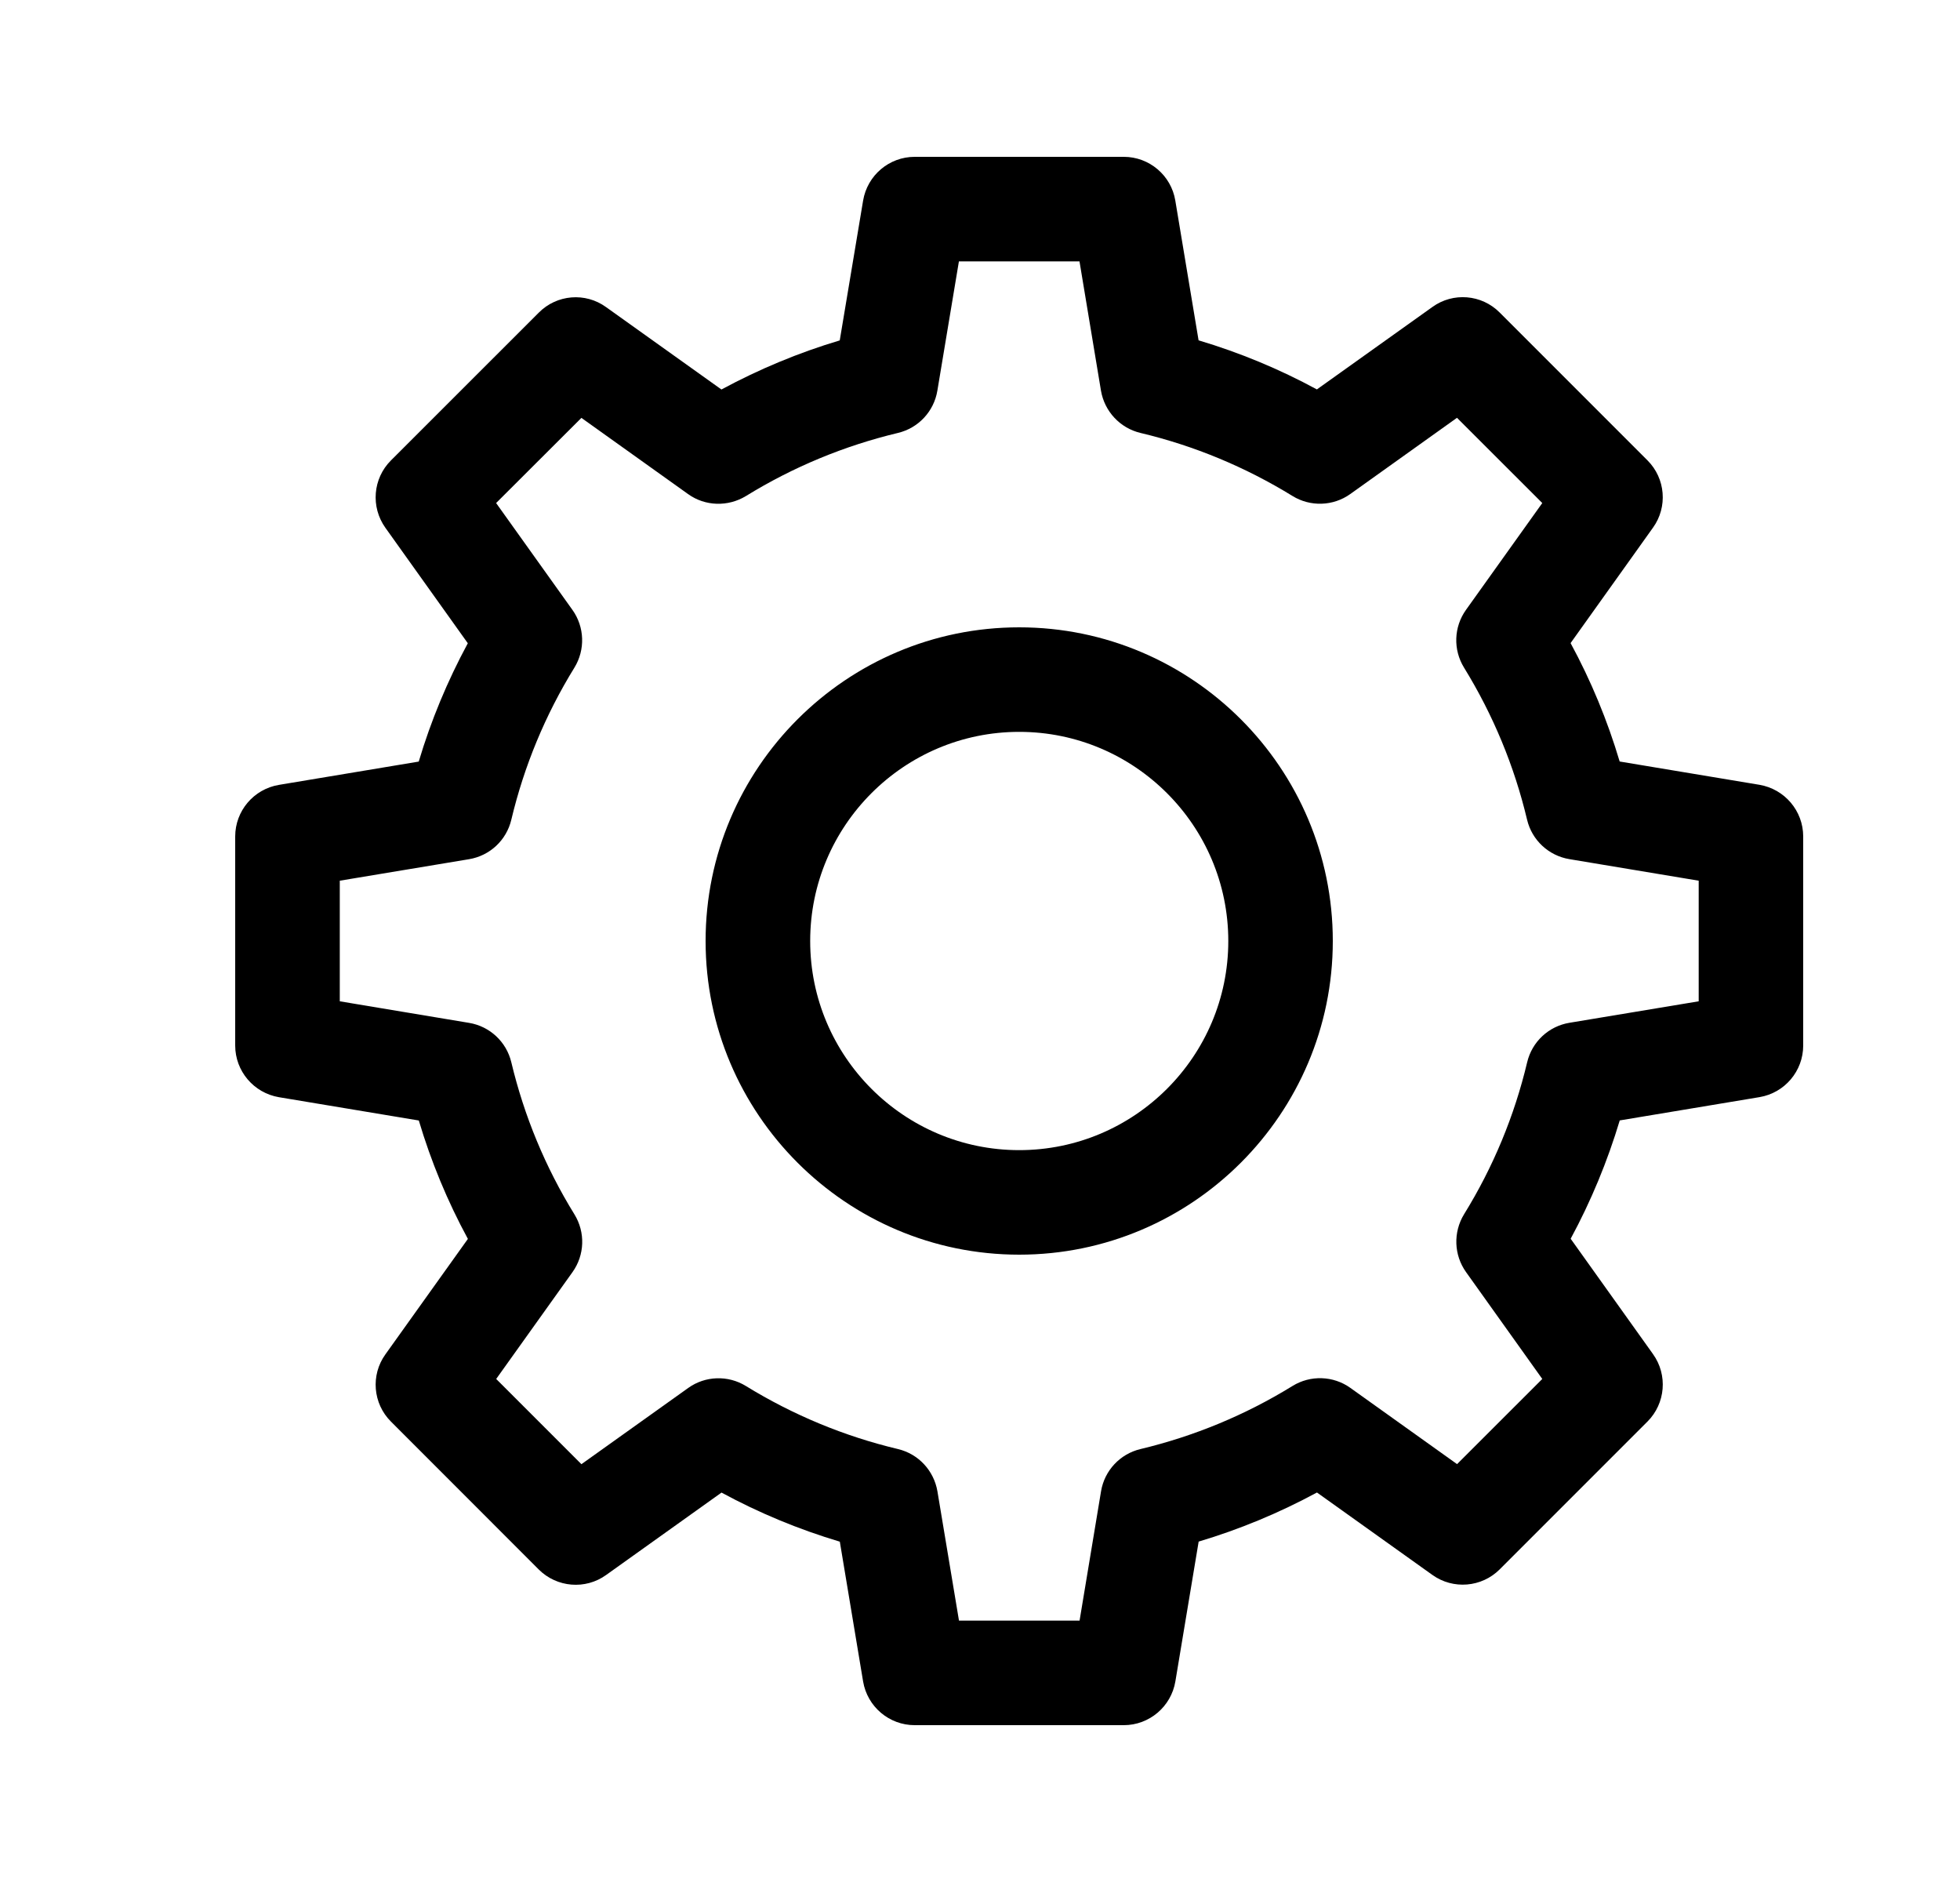 <svg width="25" height="24" viewBox="0 0 25 24" fill="none" xmlns="http://www.w3.org/2000/svg">
<path d="M14.334 22H11.667C11.341 22 11.063 21.764 11.009 21.443L10.712 19.66C10.19 19.504 9.684 19.295 9.203 19.034L7.731 20.085C7.467 20.275 7.103 20.245 6.872 20.015L4.987 18.129C4.756 17.899 4.726 17.535 4.916 17.271L5.968 15.799C5.707 15.318 5.498 14.813 5.342 14.289L3.558 13.992C3.236 13.937 3 13.659 3 13.333V10.667C3 10.341 3.236 10.063 3.558 10.009L5.341 9.712C5.497 9.189 5.707 8.684 5.967 8.203L4.916 6.731C4.726 6.465 4.756 6.102 4.986 5.872L6.872 3.987C7.102 3.755 7.466 3.725 7.73 3.916L9.202 4.967C9.684 4.707 10.188 4.497 10.711 4.341L11.009 2.558C11.063 2.236 11.341 2 11.667 2H14.334C14.659 2 14.938 2.236 14.991 2.557L15.288 4.34C15.811 4.496 16.316 4.705 16.797 4.966L18.27 3.915C18.534 3.724 18.898 3.754 19.128 3.985L21.014 5.871C21.244 6.101 21.274 6.465 21.084 6.729L20.033 8.201C20.294 8.682 20.503 9.187 20.659 9.711L22.442 10.008C22.764 10.063 23 10.341 23 10.667V13.333C23 13.659 22.764 13.937 22.443 13.991L20.66 14.288C20.503 14.811 20.294 15.316 20.034 15.797L21.085 17.269C21.274 17.534 21.244 17.897 21.014 18.128L19.129 20.013C18.898 20.244 18.534 20.273 18.27 20.084L16.798 19.033C16.317 19.293 15.812 19.503 15.289 19.659L14.992 21.442C14.938 21.764 14.659 22 14.334 22ZM12.232 20.667H13.77L14.044 19.017C14.088 18.753 14.286 18.541 14.547 18.479C15.232 18.315 15.885 18.045 16.487 17.674C16.714 17.534 17.006 17.543 17.224 17.699L18.585 18.671L19.672 17.585L18.7 16.223C18.544 16.005 18.534 15.714 18.674 15.485C19.045 14.885 19.316 14.232 19.479 13.547C19.541 13.285 19.753 13.087 20.018 13.043L21.667 12.769V11.231L20.017 10.956C19.753 10.912 19.54 10.714 19.478 10.453C19.315 9.767 19.044 9.115 18.674 8.514C18.533 8.285 18.543 7.995 18.699 7.777L19.672 6.415L18.584 5.328L17.223 6.3C17.005 6.456 16.713 6.465 16.486 6.325C15.884 5.955 15.232 5.684 14.547 5.521C14.286 5.459 14.088 5.246 14.043 4.982L13.769 3.333H12.231L11.956 4.983C11.912 5.247 11.714 5.459 11.453 5.521C10.768 5.685 10.116 5.955 9.514 6.326C9.285 6.465 8.994 6.457 8.777 6.301L7.416 5.329L6.328 6.415L7.301 7.777C7.457 7.995 7.467 8.286 7.326 8.515C6.956 9.115 6.685 9.768 6.522 10.453C6.46 10.715 6.248 10.913 5.982 10.957L4.334 11.231V12.769L5.983 13.044C6.248 13.088 6.46 13.286 6.522 13.547C6.686 14.233 6.956 14.885 7.327 15.486C7.468 15.715 7.458 16.005 7.302 16.223L6.329 17.585L7.416 18.672L8.778 17.7C8.995 17.544 9.287 17.535 9.514 17.675C10.116 18.045 10.769 18.316 11.454 18.479C11.715 18.541 11.912 18.754 11.957 19.018L12.232 20.667ZM13 16C10.794 16 9 14.206 9 12C9 9.794 10.794 8 13 8C15.206 8 17 9.794 17 12C17 14.206 15.206 16 13 16ZM13 9.333C11.53 9.333 10.334 10.529 10.334 12C10.334 13.471 11.53 14.667 13 14.667C14.471 14.667 15.667 13.471 15.667 12C15.667 10.529 14.471 9.333 13 9.333Z" fill="black"/>
</svg>
